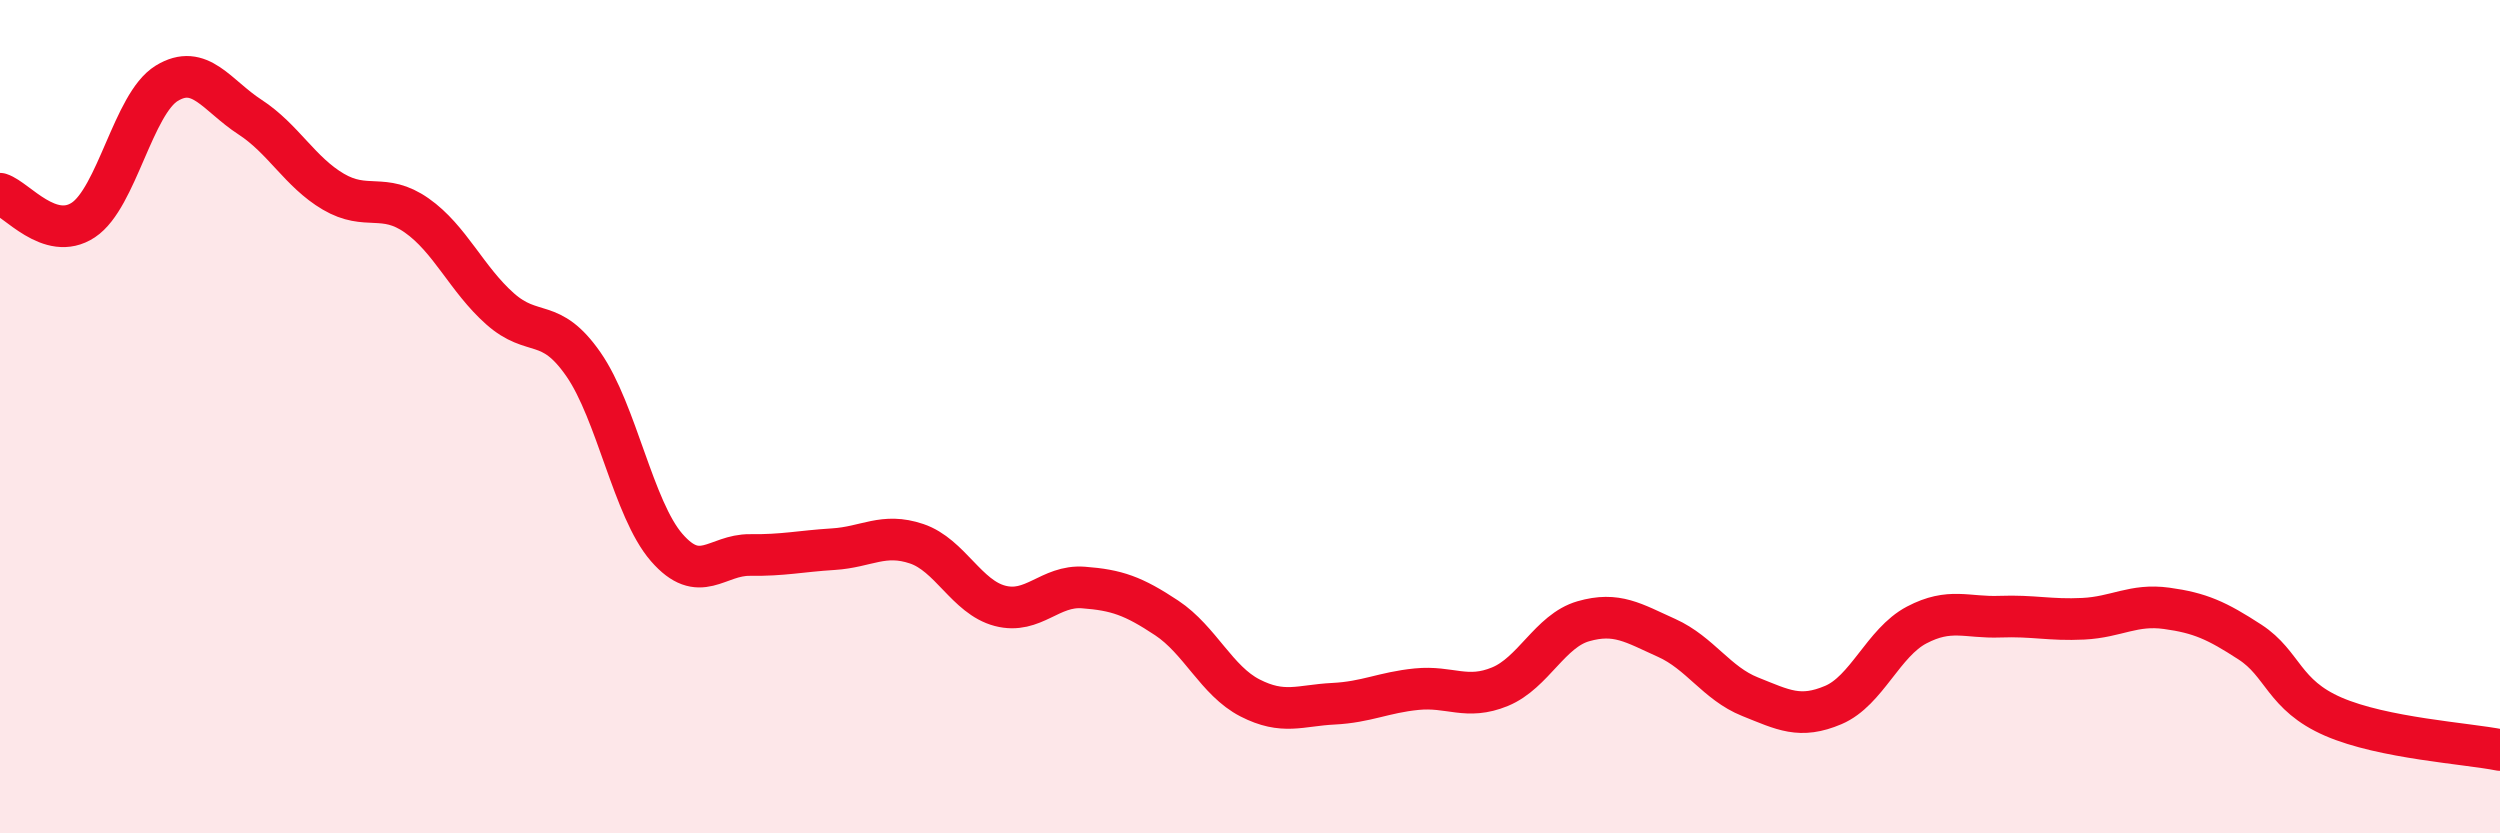 
    <svg width="60" height="20" viewBox="0 0 60 20" xmlns="http://www.w3.org/2000/svg">
      <path
        d="M 0,4.65 C 0.4,4.78 1.2,5.81 2,5.28 C 2.8,4.75 3.2,2.49 4,2 C 4.8,1.51 5.2,2.29 6,2.81 C 6.8,3.33 7.2,4.13 8,4.6 C 8.8,5.07 9.2,4.61 10,5.17 C 10.8,5.73 11.2,6.7 12,7.41 C 12.8,8.12 13.2,7.59 14,8.74 C 14.8,9.89 15.2,12.22 16,13.14 C 16.8,14.06 17.2,13.31 18,13.32 C 18.8,13.33 19.2,13.23 20,13.18 C 20.8,13.13 21.2,12.78 22,13.05 C 22.8,13.32 23.2,14.33 24,14.54 C 24.8,14.75 25.2,14.04 26,14.1 C 26.8,14.16 27.2,14.3 28,14.83 C 28.8,15.36 29.2,16.34 30,16.75 C 30.8,17.16 31.2,16.93 32,16.89 C 32.8,16.85 33.2,16.62 34,16.54 C 34.8,16.46 35.2,16.81 36,16.48 C 36.8,16.15 37.2,15.14 38,14.91 C 38.8,14.68 39.2,14.95 40,15.31 C 40.8,15.67 41.2,16.4 42,16.72 C 42.8,17.04 43.2,17.26 44,16.92 C 44.8,16.58 45.2,15.42 46,15 C 46.8,14.58 47.2,14.83 48,14.8 C 48.8,14.77 49.2,14.89 50,14.85 C 50.8,14.81 51.2,14.49 52,14.6 C 52.8,14.71 53.2,14.89 54,15.41 C 54.8,15.93 54.8,16.68 56,17.2 C 57.2,17.72 59.2,17.84 60,18L60 20L0 20Z"
        fill="#EB0A25"
        opacity="0.1"
        stroke-linecap="round"
        stroke-linejoin="round"
      />
      <path
        d="M 0,4.65 C 0.4,4.78 1.2,5.81 2,5.28 C 2.8,4.75 3.2,2.49 4,2 C 4.8,1.51 5.2,2.29 6,2.81 C 6.8,3.33 7.2,4.13 8,4.6 C 8.8,5.07 9.2,4.61 10,5.17 C 10.8,5.73 11.2,6.7 12,7.41 C 12.8,8.12 13.2,7.59 14,8.74 C 14.8,9.89 15.2,12.22 16,13.14 C 16.8,14.06 17.2,13.31 18,13.32 C 18.8,13.33 19.2,13.23 20,13.18 C 20.8,13.13 21.2,12.78 22,13.05 C 22.8,13.32 23.2,14.33 24,14.54 C 24.8,14.75 25.2,14.04 26,14.1 C 26.8,14.16 27.2,14.3 28,14.83 C 28.8,15.36 29.2,16.34 30,16.75 C 30.8,17.16 31.2,16.93 32,16.89 C 32.8,16.85 33.2,16.62 34,16.54 C 34.8,16.46 35.2,16.81 36,16.48 C 36.8,16.15 37.2,15.14 38,14.91 C 38.8,14.68 39.2,14.95 40,15.31 C 40.8,15.67 41.2,16.4 42,16.72 C 42.8,17.04 43.2,17.26 44,16.92 C 44.8,16.58 45.2,15.42 46,15 C 46.8,14.58 47.2,14.83 48,14.8 C 48.8,14.77 49.2,14.89 50,14.85 C 50.8,14.81 51.2,14.49 52,14.6 C 52.8,14.71 53.2,14.89 54,15.41 C 54.8,15.93 54.8,16.68 56,17.2 C 57.2,17.72 59.2,17.84 60,18"
        stroke="#EB0A25"
        stroke-width="1"
        fill="none"
        stroke-linecap="round"
        stroke-linejoin="round"
      />
    </svg>
  
